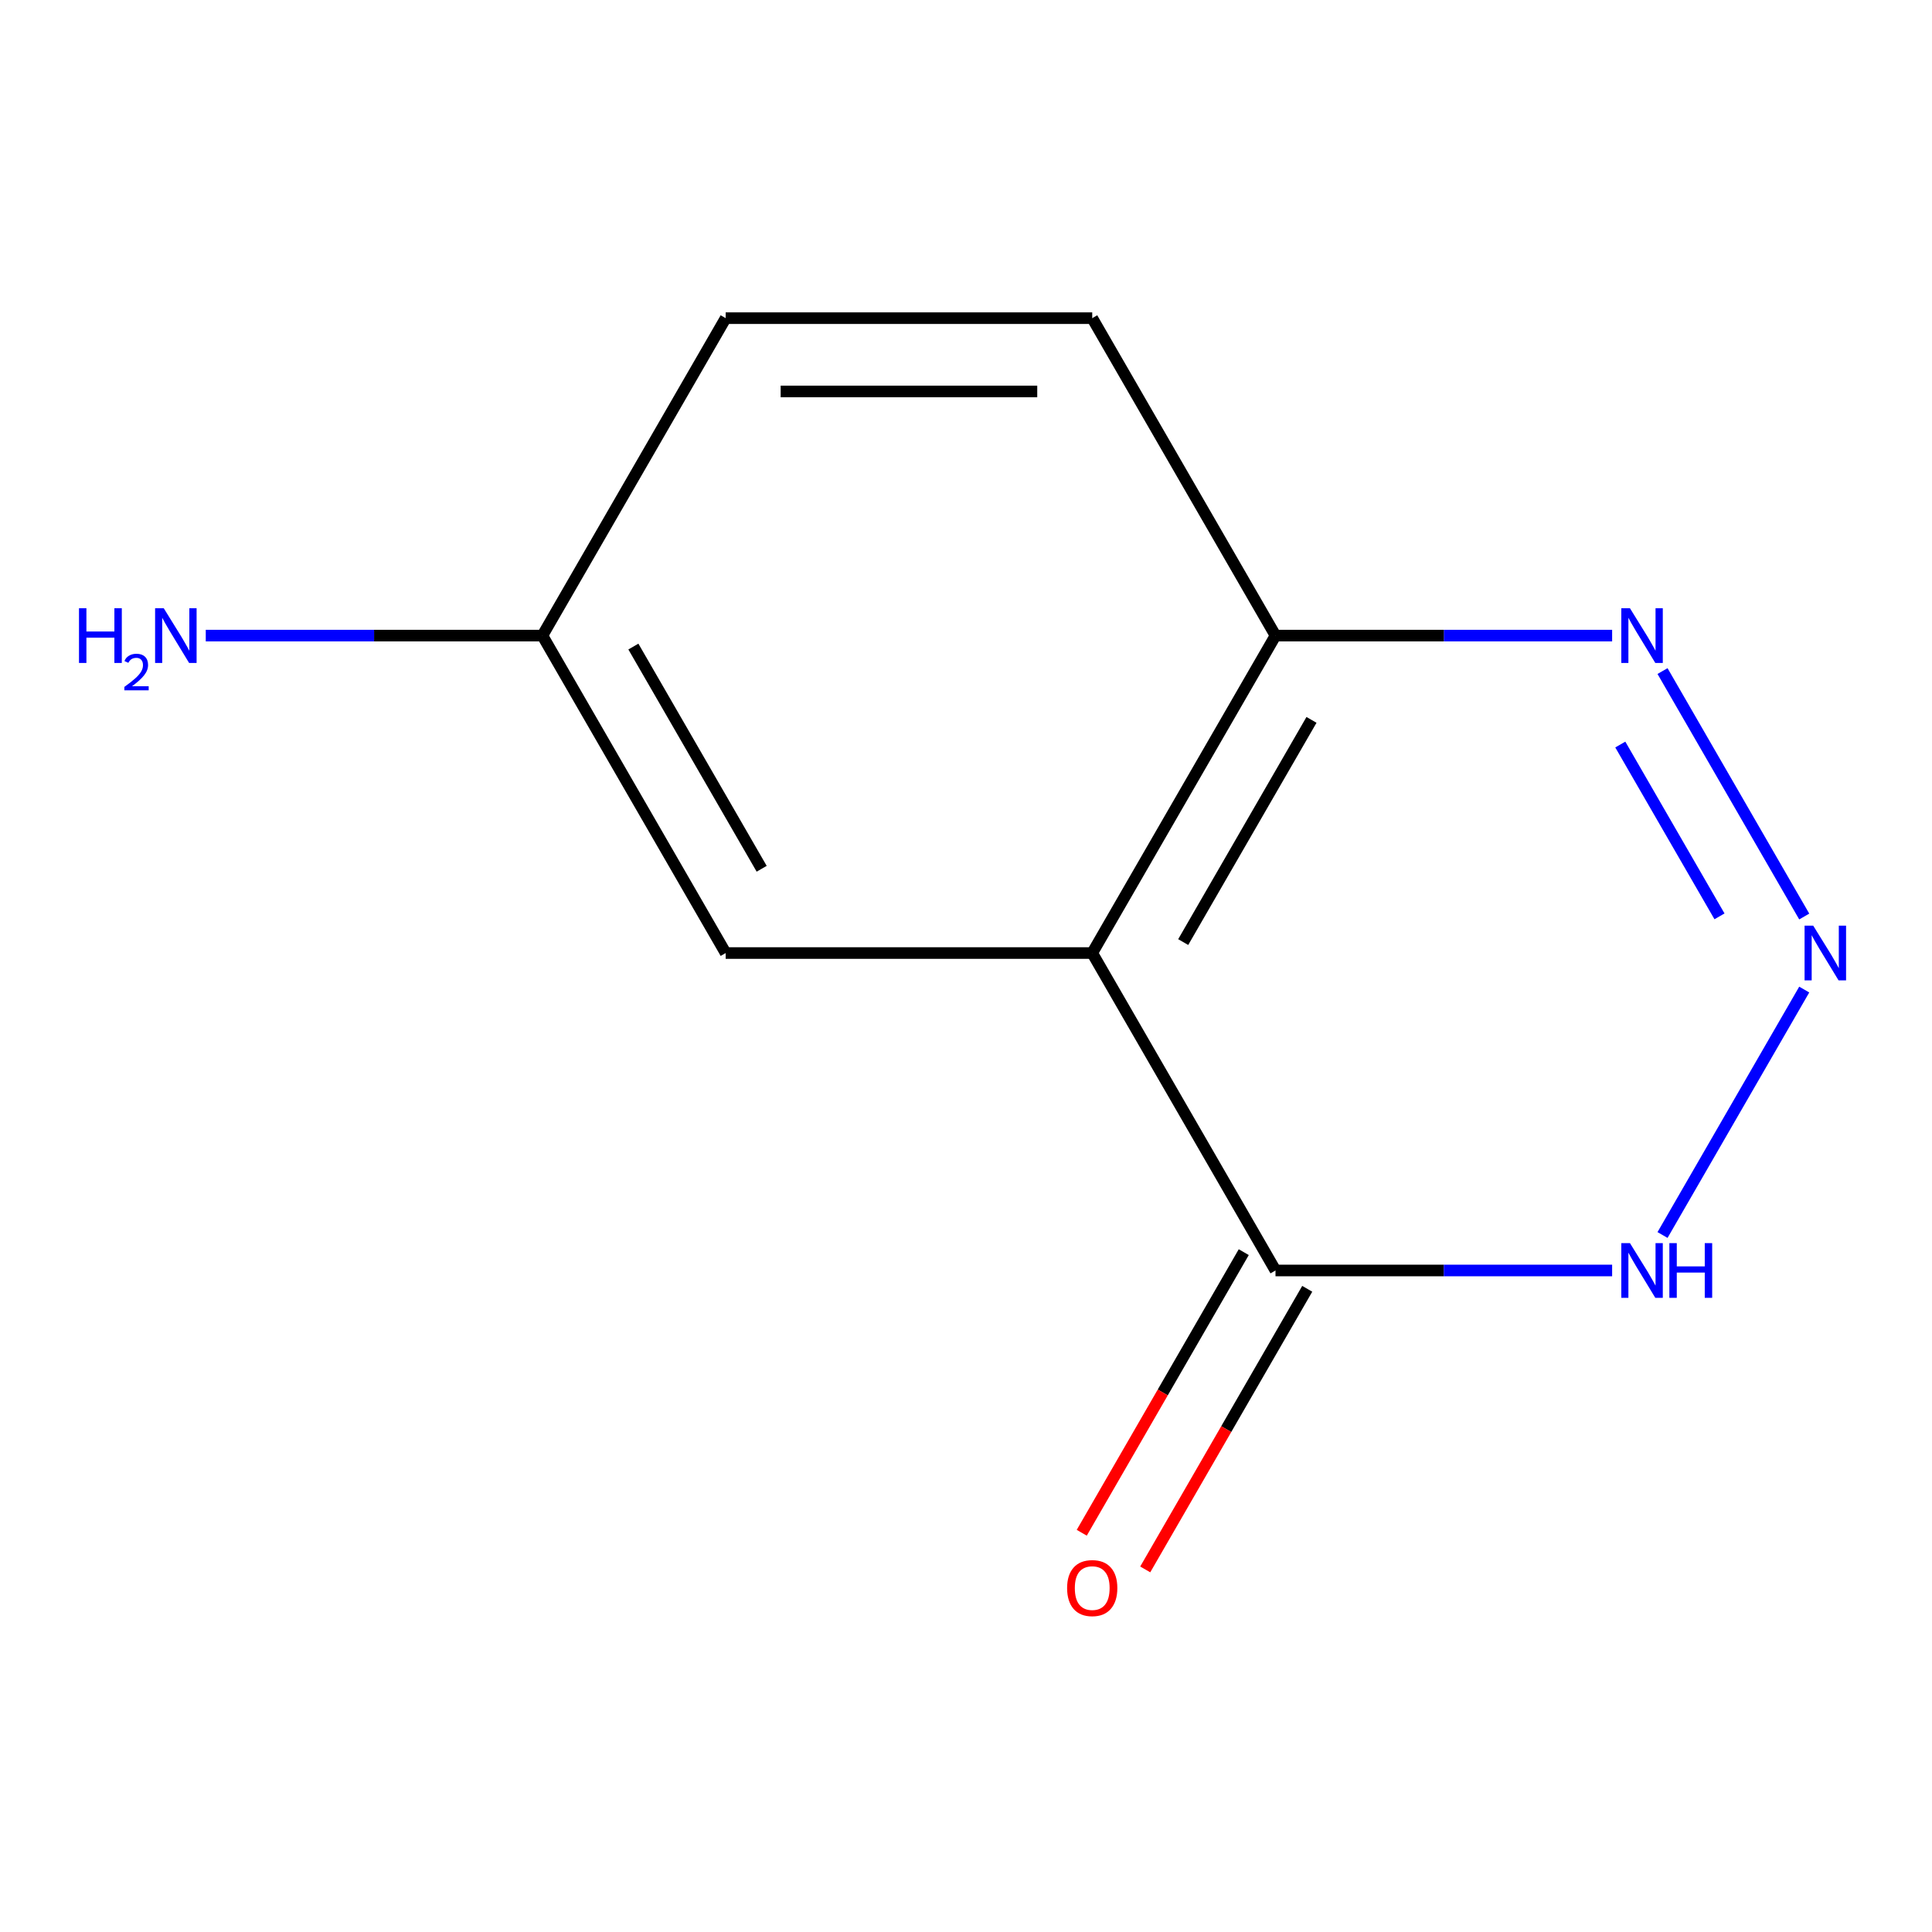 <?xml version='1.0' encoding='iso-8859-1'?>
<svg version='1.1' baseProfile='full'
              xmlns='http://www.w3.org/2000/svg'
                      xmlns:rdkit='http://www.rdkit.org/xml'
                      xmlns:xlink='http://www.w3.org/1999/xlink'
                  xml:space='preserve'
width='1000px' height='1000px' viewBox='0 0 1000 1000'>
<!-- END OF HEADER -->
<rect style='opacity:1.0;fill:#FFFFFF;stroke:none' width='1000' height='1000' x='0' y='0'> </rect>
<path class='bond-2' d='M 933.87,512.195 L 860.52,639.242' style='fill:none;fill-rule:evenodd;stroke:#0000FF;stroke-width:6px;stroke-linecap:butt;stroke-linejoin:miter;stroke-opacity:1' />
<path class='bond-3' d='M 933.87,474.389 L 860.52,347.343' style='fill:none;fill-rule:evenodd;stroke:#0000FF;stroke-width:6px;stroke-linecap:butt;stroke-linejoin:miter;stroke-opacity:1' />
<path class='bond-3' d='M 890.006,474.305 L 838.661,385.372' style='fill:none;fill-rule:evenodd;stroke:#0000FF;stroke-width:6px;stroke-linecap:butt;stroke-linejoin:miter;stroke-opacity:1' />
<path class='bond-0' d='M 565.333,493.292 L 660.196,328.985' style='fill:none;fill-rule:evenodd;stroke:#000000;stroke-width:6px;stroke-linecap:butt;stroke-linejoin:miter;stroke-opacity:1' />
<path class='bond-0' d='M 612.424,487.619 L 678.828,372.604' style='fill:none;fill-rule:evenodd;stroke:#000000;stroke-width:6px;stroke-linecap:butt;stroke-linejoin:miter;stroke-opacity:1' />
<path class='bond-5' d='M 565.333,493.292 L 375.608,493.292' style='fill:none;fill-rule:evenodd;stroke:#000000;stroke-width:6px;stroke-linecap:butt;stroke-linejoin:miter;stroke-opacity:1' />
<path class='bond-11' d='M 565.333,493.292 L 660.196,657.599' style='fill:none;fill-rule:evenodd;stroke:#000000;stroke-width:6px;stroke-linecap:butt;stroke-linejoin:miter;stroke-opacity:1' />
<path class='bond-1' d='M 660.196,657.599 L 747.317,657.599' style='fill:none;fill-rule:evenodd;stroke:#000000;stroke-width:6px;stroke-linecap:butt;stroke-linejoin:miter;stroke-opacity:1' />
<path class='bond-1' d='M 747.317,657.599 L 834.438,657.599' style='fill:none;fill-rule:evenodd;stroke:#0000FF;stroke-width:6px;stroke-linecap:butt;stroke-linejoin:miter;stroke-opacity:1' />
<path class='bond-6' d='M 643.765,648.113 L 601.837,720.735' style='fill:none;fill-rule:evenodd;stroke:#000000;stroke-width:6px;stroke-linecap:butt;stroke-linejoin:miter;stroke-opacity:1' />
<path class='bond-6' d='M 601.837,720.735 L 559.909,793.357' style='fill:none;fill-rule:evenodd;stroke:#FF0000;stroke-width:6px;stroke-linecap:butt;stroke-linejoin:miter;stroke-opacity:1' />
<path class='bond-6' d='M 676.627,667.085 L 634.698,739.707' style='fill:none;fill-rule:evenodd;stroke:#000000;stroke-width:6px;stroke-linecap:butt;stroke-linejoin:miter;stroke-opacity:1' />
<path class='bond-6' d='M 634.698,739.707 L 592.77,812.329' style='fill:none;fill-rule:evenodd;stroke:#FF0000;stroke-width:6px;stroke-linecap:butt;stroke-linejoin:miter;stroke-opacity:1' />
<path class='bond-4' d='M 834.438,328.985 L 747.317,328.985' style='fill:none;fill-rule:evenodd;stroke:#0000FF;stroke-width:6px;stroke-linecap:butt;stroke-linejoin:miter;stroke-opacity:1' />
<path class='bond-4' d='M 747.317,328.985 L 660.196,328.985' style='fill:none;fill-rule:evenodd;stroke:#000000;stroke-width:6px;stroke-linecap:butt;stroke-linejoin:miter;stroke-opacity:1' />
<path class='bond-7' d='M 660.196,328.985 L 565.333,164.679' style='fill:none;fill-rule:evenodd;stroke:#000000;stroke-width:6px;stroke-linecap:butt;stroke-linejoin:miter;stroke-opacity:1' />
<path class='bond-12' d='M 375.608,493.292 L 280.745,328.985' style='fill:none;fill-rule:evenodd;stroke:#000000;stroke-width:6px;stroke-linecap:butt;stroke-linejoin:miter;stroke-opacity:1' />
<path class='bond-12' d='M 394.24,449.674 L 327.836,334.659' style='fill:none;fill-rule:evenodd;stroke:#000000;stroke-width:6px;stroke-linecap:butt;stroke-linejoin:miter;stroke-opacity:1' />
<path class='bond-10' d='M 565.333,164.679 L 375.608,164.679' style='fill:none;fill-rule:evenodd;stroke:#000000;stroke-width:6px;stroke-linecap:butt;stroke-linejoin:miter;stroke-opacity:1' />
<path class='bond-10' d='M 536.875,202.624 L 404.067,202.624' style='fill:none;fill-rule:evenodd;stroke:#000000;stroke-width:6px;stroke-linecap:butt;stroke-linejoin:miter;stroke-opacity:1' />
<path class='bond-8' d='M 280.745,328.985 L 375.608,164.679' style='fill:none;fill-rule:evenodd;stroke:#000000;stroke-width:6px;stroke-linecap:butt;stroke-linejoin:miter;stroke-opacity:1' />
<path class='bond-9' d='M 280.745,328.985 L 193.624,328.985' style='fill:none;fill-rule:evenodd;stroke:#000000;stroke-width:6px;stroke-linecap:butt;stroke-linejoin:miter;stroke-opacity:1' />
<path class='bond-9' d='M 193.624,328.985 L 106.503,328.985' style='fill:none;fill-rule:evenodd;stroke:#0000FF;stroke-width:6px;stroke-linecap:butt;stroke-linejoin:miter;stroke-opacity:1' />
<path  class='atom-0' d='M 938.524 479.132
L 947.804 494.132
Q 948.724 495.612, 950.204 498.292
Q 951.684 500.972, 951.764 501.132
L 951.764 479.132
L 955.524 479.132
L 955.524 507.452
L 951.644 507.452
L 941.684 491.052
Q 940.524 489.132, 939.284 486.932
Q 938.084 484.732, 937.724 484.052
L 937.724 507.452
L 934.044 507.452
L 934.044 479.132
L 938.524 479.132
' fill='#0000FF'/>
<path  class='atom-3' d='M 843.661 643.439
L 852.941 658.439
Q 853.861 659.919, 855.341 662.599
Q 856.821 665.279, 856.901 665.439
L 856.901 643.439
L 860.661 643.439
L 860.661 671.759
L 856.781 671.759
L 846.821 655.359
Q 845.661 653.439, 844.421 651.239
Q 843.221 649.039, 842.861 648.359
L 842.861 671.759
L 839.181 671.759
L 839.181 643.439
L 843.661 643.439
' fill='#0000FF'/>
<path  class='atom-3' d='M 864.061 643.439
L 867.901 643.439
L 867.901 655.479
L 882.381 655.479
L 882.381 643.439
L 886.221 643.439
L 886.221 671.759
L 882.381 671.759
L 882.381 658.679
L 867.901 658.679
L 867.901 671.759
L 864.061 671.759
L 864.061 643.439
' fill='#0000FF'/>
<path  class='atom-4' d='M 843.661 314.825
L 852.941 329.825
Q 853.861 331.305, 855.341 333.985
Q 856.821 336.665, 856.901 336.825
L 856.901 314.825
L 860.661 314.825
L 860.661 343.145
L 856.781 343.145
L 846.821 326.745
Q 845.661 324.825, 844.421 322.625
Q 843.221 320.425, 842.861 319.745
L 842.861 343.145
L 839.181 343.145
L 839.181 314.825
L 843.661 314.825
' fill='#0000FF'/>
<path  class='atom-7' d='M 552.333 821.986
Q 552.333 815.186, 555.693 811.386
Q 559.053 807.586, 565.333 807.586
Q 571.613 807.586, 574.973 811.386
Q 578.333 815.186, 578.333 821.986
Q 578.333 828.866, 574.933 832.786
Q 571.533 836.666, 565.333 836.666
Q 559.093 836.666, 555.693 832.786
Q 552.333 828.906, 552.333 821.986
M 565.333 833.466
Q 569.653 833.466, 571.973 830.586
Q 574.333 827.666, 574.333 821.986
Q 574.333 816.426, 571.973 813.626
Q 569.653 810.786, 565.333 810.786
Q 561.013 810.786, 558.653 813.586
Q 556.333 816.386, 556.333 821.986
Q 556.333 827.706, 558.653 830.586
Q 561.013 833.466, 565.333 833.466
' fill='#FF0000'/>
<path  class='atom-10' d='M 40.887 314.825
L 44.727 314.825
L 44.727 326.865
L 59.207 326.865
L 59.207 314.825
L 63.047 314.825
L 63.047 343.145
L 59.207 343.145
L 59.207 330.065
L 44.727 330.065
L 44.727 343.145
L 40.887 343.145
L 40.887 314.825
' fill='#0000FF'/>
<path  class='atom-10' d='M 64.42 342.152
Q 65.107 340.383, 66.743 339.406
Q 68.38 338.403, 70.651 338.403
Q 73.475 338.403, 75.059 339.934
Q 76.643 341.465, 76.643 344.185
Q 76.643 346.957, 74.584 349.544
Q 72.551 352.131, 68.327 355.193
L 76.96 355.193
L 76.96 357.305
L 64.367 357.305
L 64.367 355.537
Q 67.852 353.055, 69.911 351.207
Q 71.997 349.359, 73 347.696
Q 74.003 346.033, 74.003 344.317
Q 74.003 342.521, 73.106 341.518
Q 72.208 340.515, 70.651 340.515
Q 69.146 340.515, 68.143 341.122
Q 67.139 341.729, 66.427 343.076
L 64.42 342.152
' fill='#0000FF'/>
<path  class='atom-10' d='M 84.76 314.825
L 94.04 329.825
Q 94.96 331.305, 96.44 333.985
Q 97.92 336.665, 98 336.825
L 98 314.825
L 101.76 314.825
L 101.76 343.145
L 97.88 343.145
L 87.92 326.745
Q 86.76 324.825, 85.52 322.625
Q 84.32 320.425, 83.96 319.745
L 83.96 343.145
L 80.28 343.145
L 80.28 314.825
L 84.76 314.825
' fill='#0000FF'/>
</svg>
